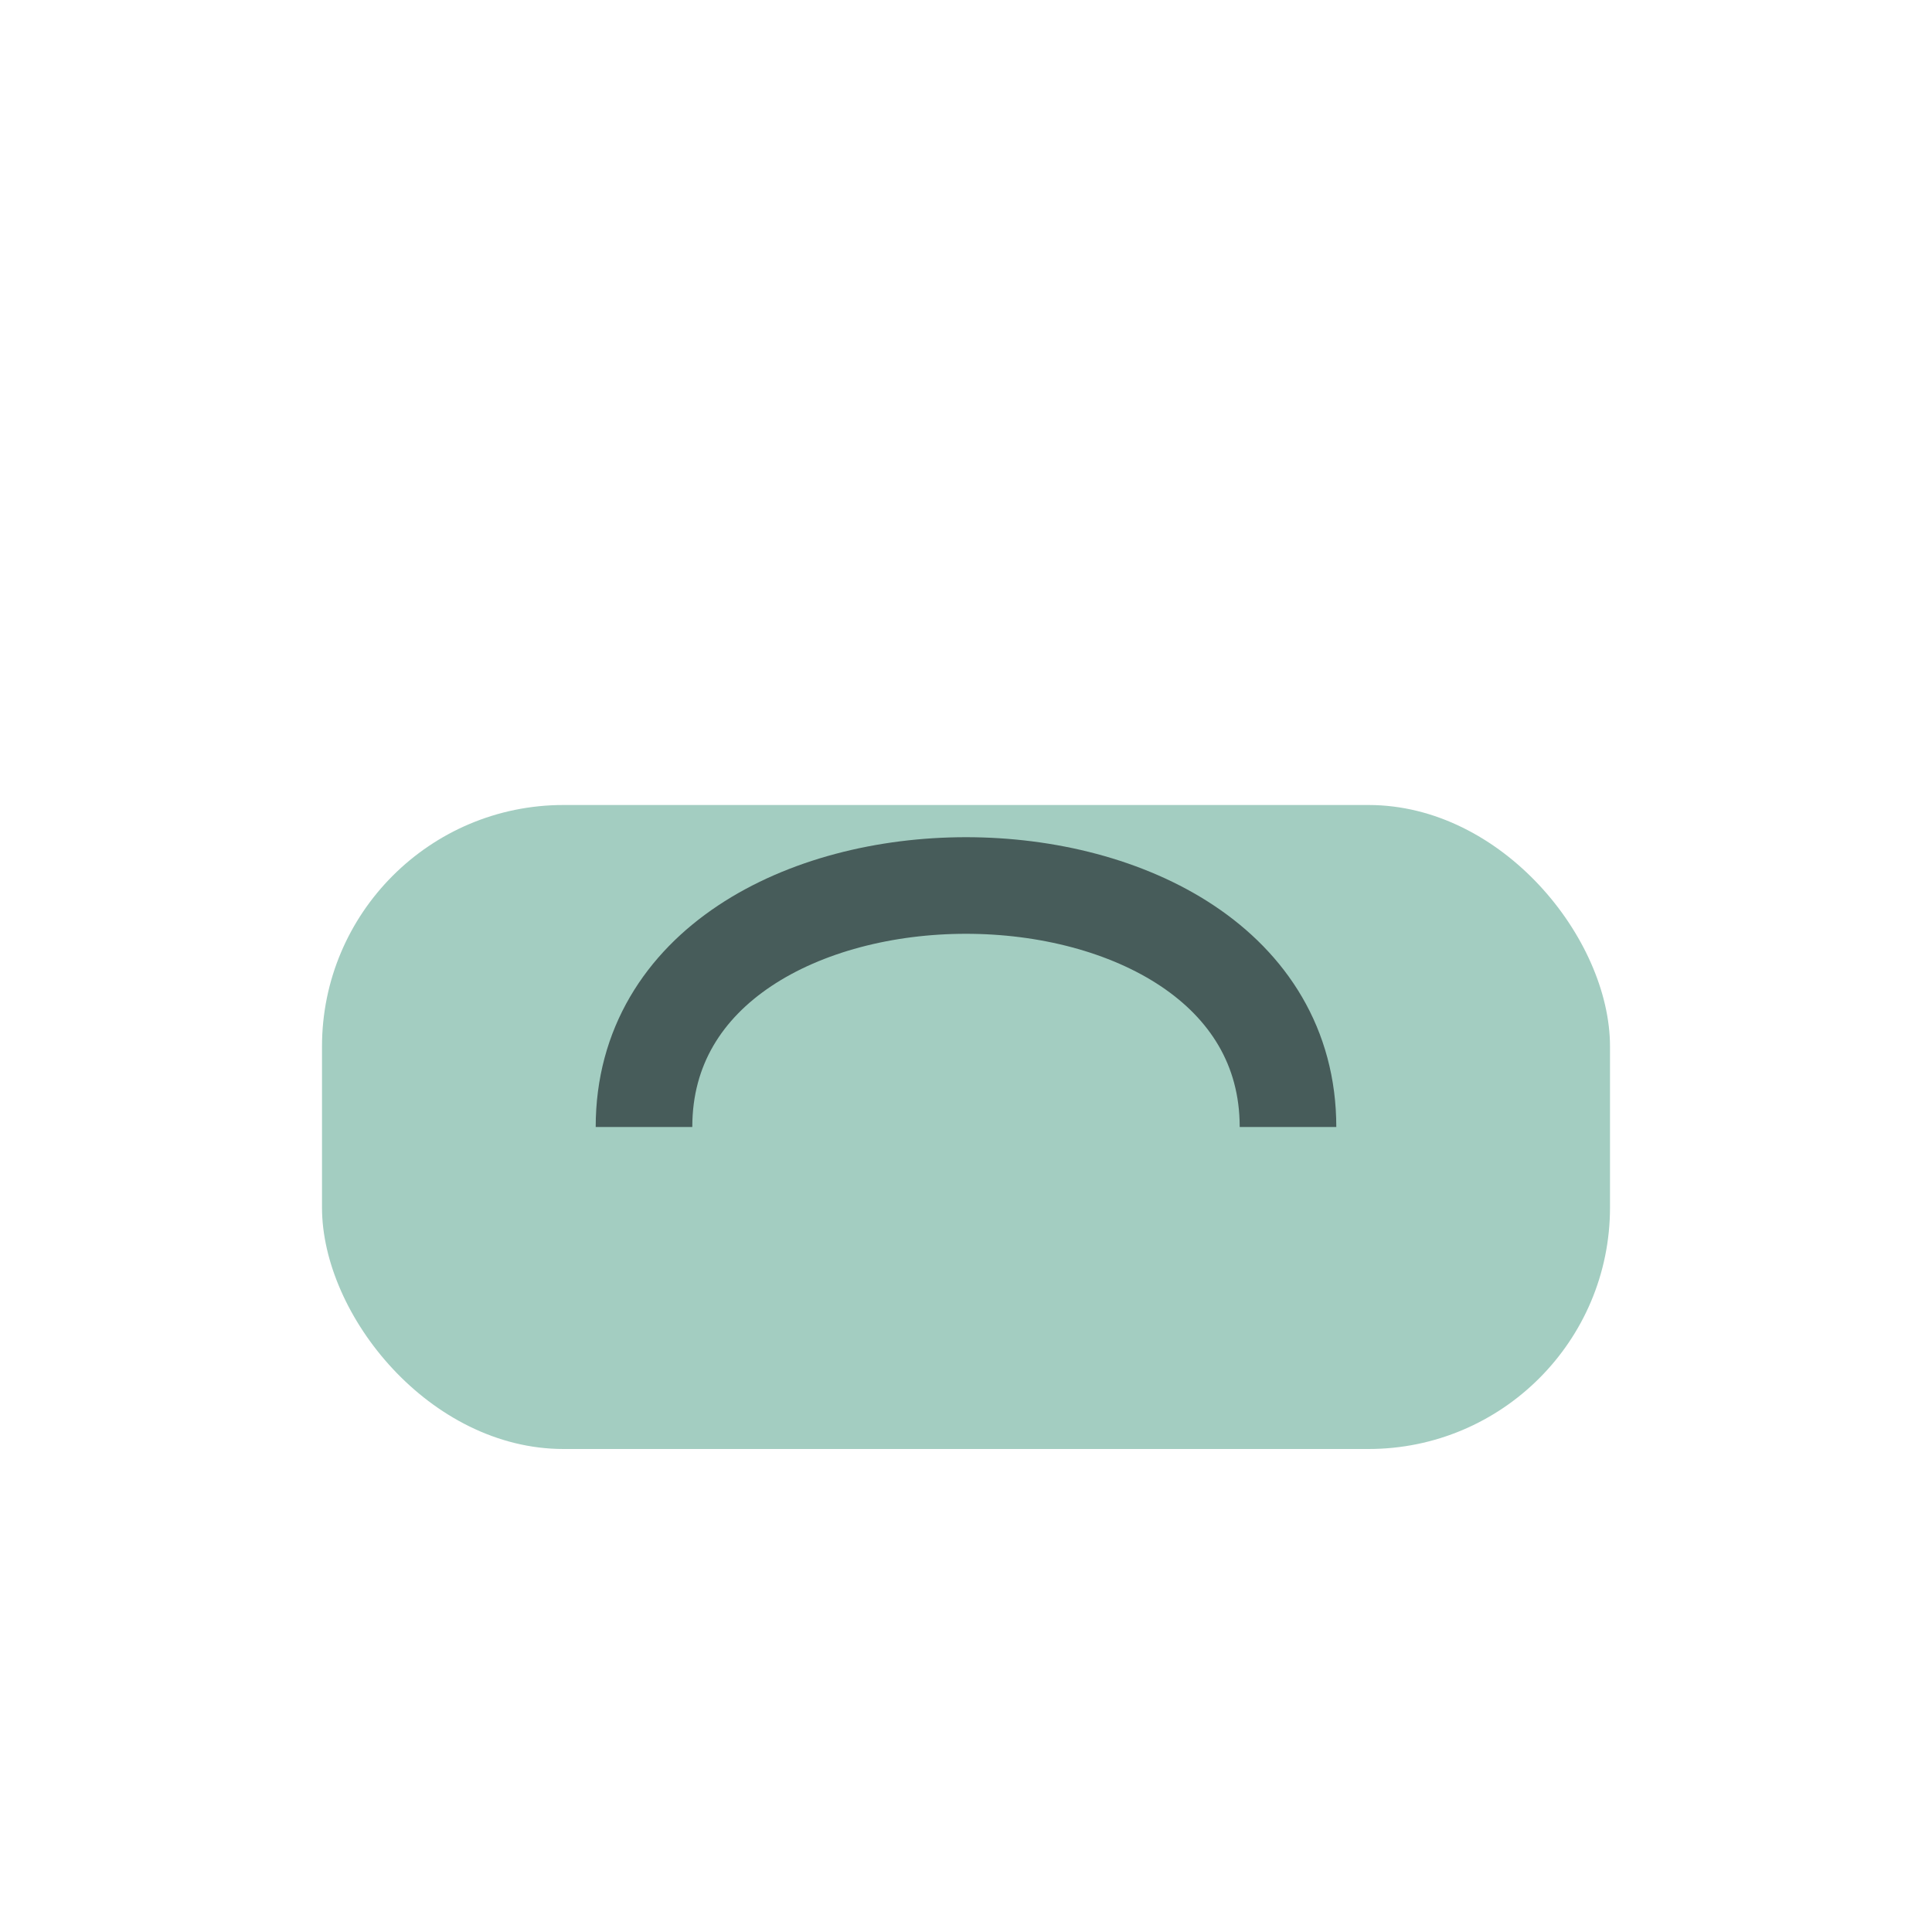 <?xml version="1.0" encoding="UTF-8"?>
<svg xmlns="http://www.w3.org/2000/svg" width="24" height="24" viewBox="0 0 24 24"><rect x="4" y="10" width="16" height="8" rx="3" fill="#A3CDC1"/><path d="M8 14c0-4 8-4 8 0" stroke="#475C5A" stroke-width="1.2" fill="none"/></svg>